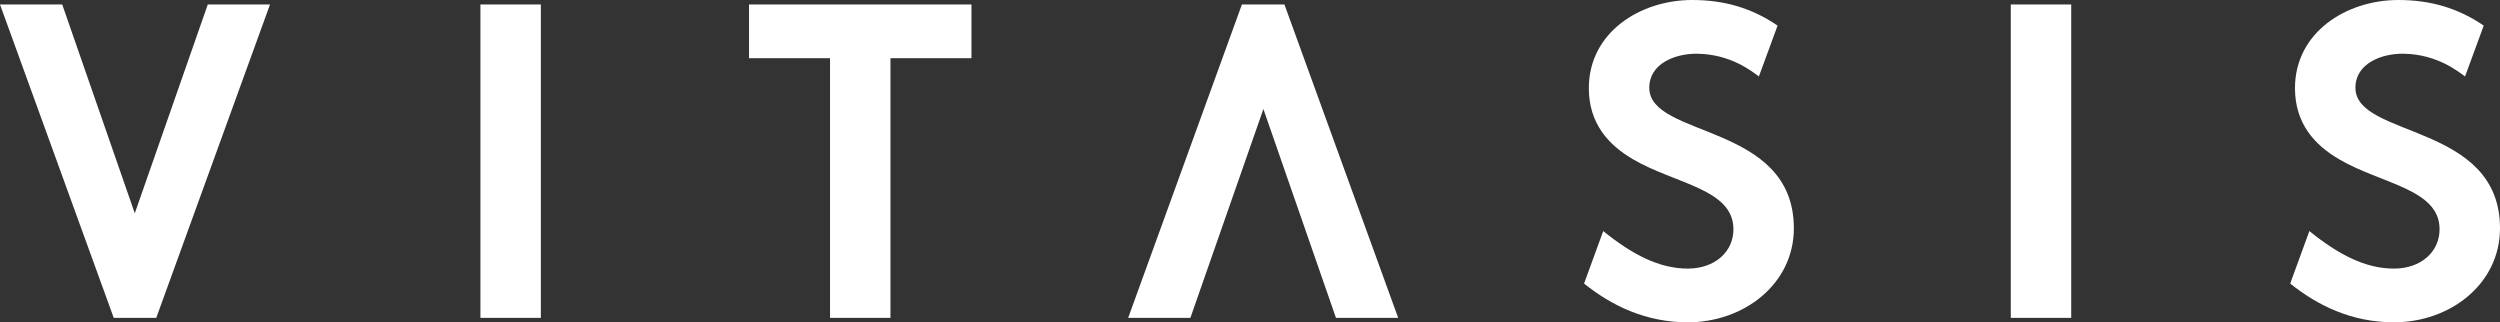 <svg id="Layer_1" data-name="Layer 1" xmlns="http://www.w3.org/2000/svg" viewBox="0 0 1789 230.643"><rect x="0" y="0" width="1789" height="230.643" fill="#333333" stroke="none"/><title>Untitled-6</title><path d="M641.568,175.394h57.964V361.187h43.246V175.394h57.964V136.952H641.568Zm352.711-38.442L912.887,361.187h44.526l52.24-149.418,51.923,149.418h44.526l-81.392-224.236ZM202.018,286.37,150.095,136.952H105.568L186.96,361.187h30.432l81.392-224.236H254.257Zm247.34,74.818h43.246V136.952H449.358ZM1791.104,196.536c0-17.301,18.596-24.625,34.596-24.348,23.921.413,38.959,12.724,43.854,16.267l13.364-36.383c-18.437-12.628-38.32-18.326-61.065-18.326-37.156,0-73.996,23.068-73.996,63.108,0,25.312,14.094,40.686,31.712,50.94,30.115,17.618,71.758,21.142,71.758,49.964,0,16.338-13.454,28.195-32.675,28.195-20.501,0-39.775-10.113-60.495-26.846l-13.72,37.541c19.604,15.763,44.101,27.741,74.216,27.741,40.363,0,75.916-27.542,75.916-67.265C1894.568,221.518,1791.104,232.735,1791.104,196.536Zm-246.62,164.652h43.246V136.952h-43.246ZM1285.788,196.536c0-17.301,18.596-24.625,34.596-24.348,23.921.413,38.959,12.724,43.854,16.267l13.364-36.383c-18.437-12.628-38.32-18.326-61.064-18.326-37.156,0-73.995,23.068-73.995,63.108,0,25.312,14.094,40.686,31.712,50.94,30.115,17.618,71.758,21.142,71.758,49.964,0,16.338-13.454,28.195-32.675,28.195-20.501,0-39.775-10.113-60.495-26.846l-13.721,37.541c19.604,15.763,44.101,27.741,74.216,27.741,40.363,0,75.916-27.542,75.916-67.265C1389.252,221.518,1285.788,232.735,1285.788,196.536Z" transform="translate(-105.568 -133.745)" style="fill:#ffffff;"/></svg>